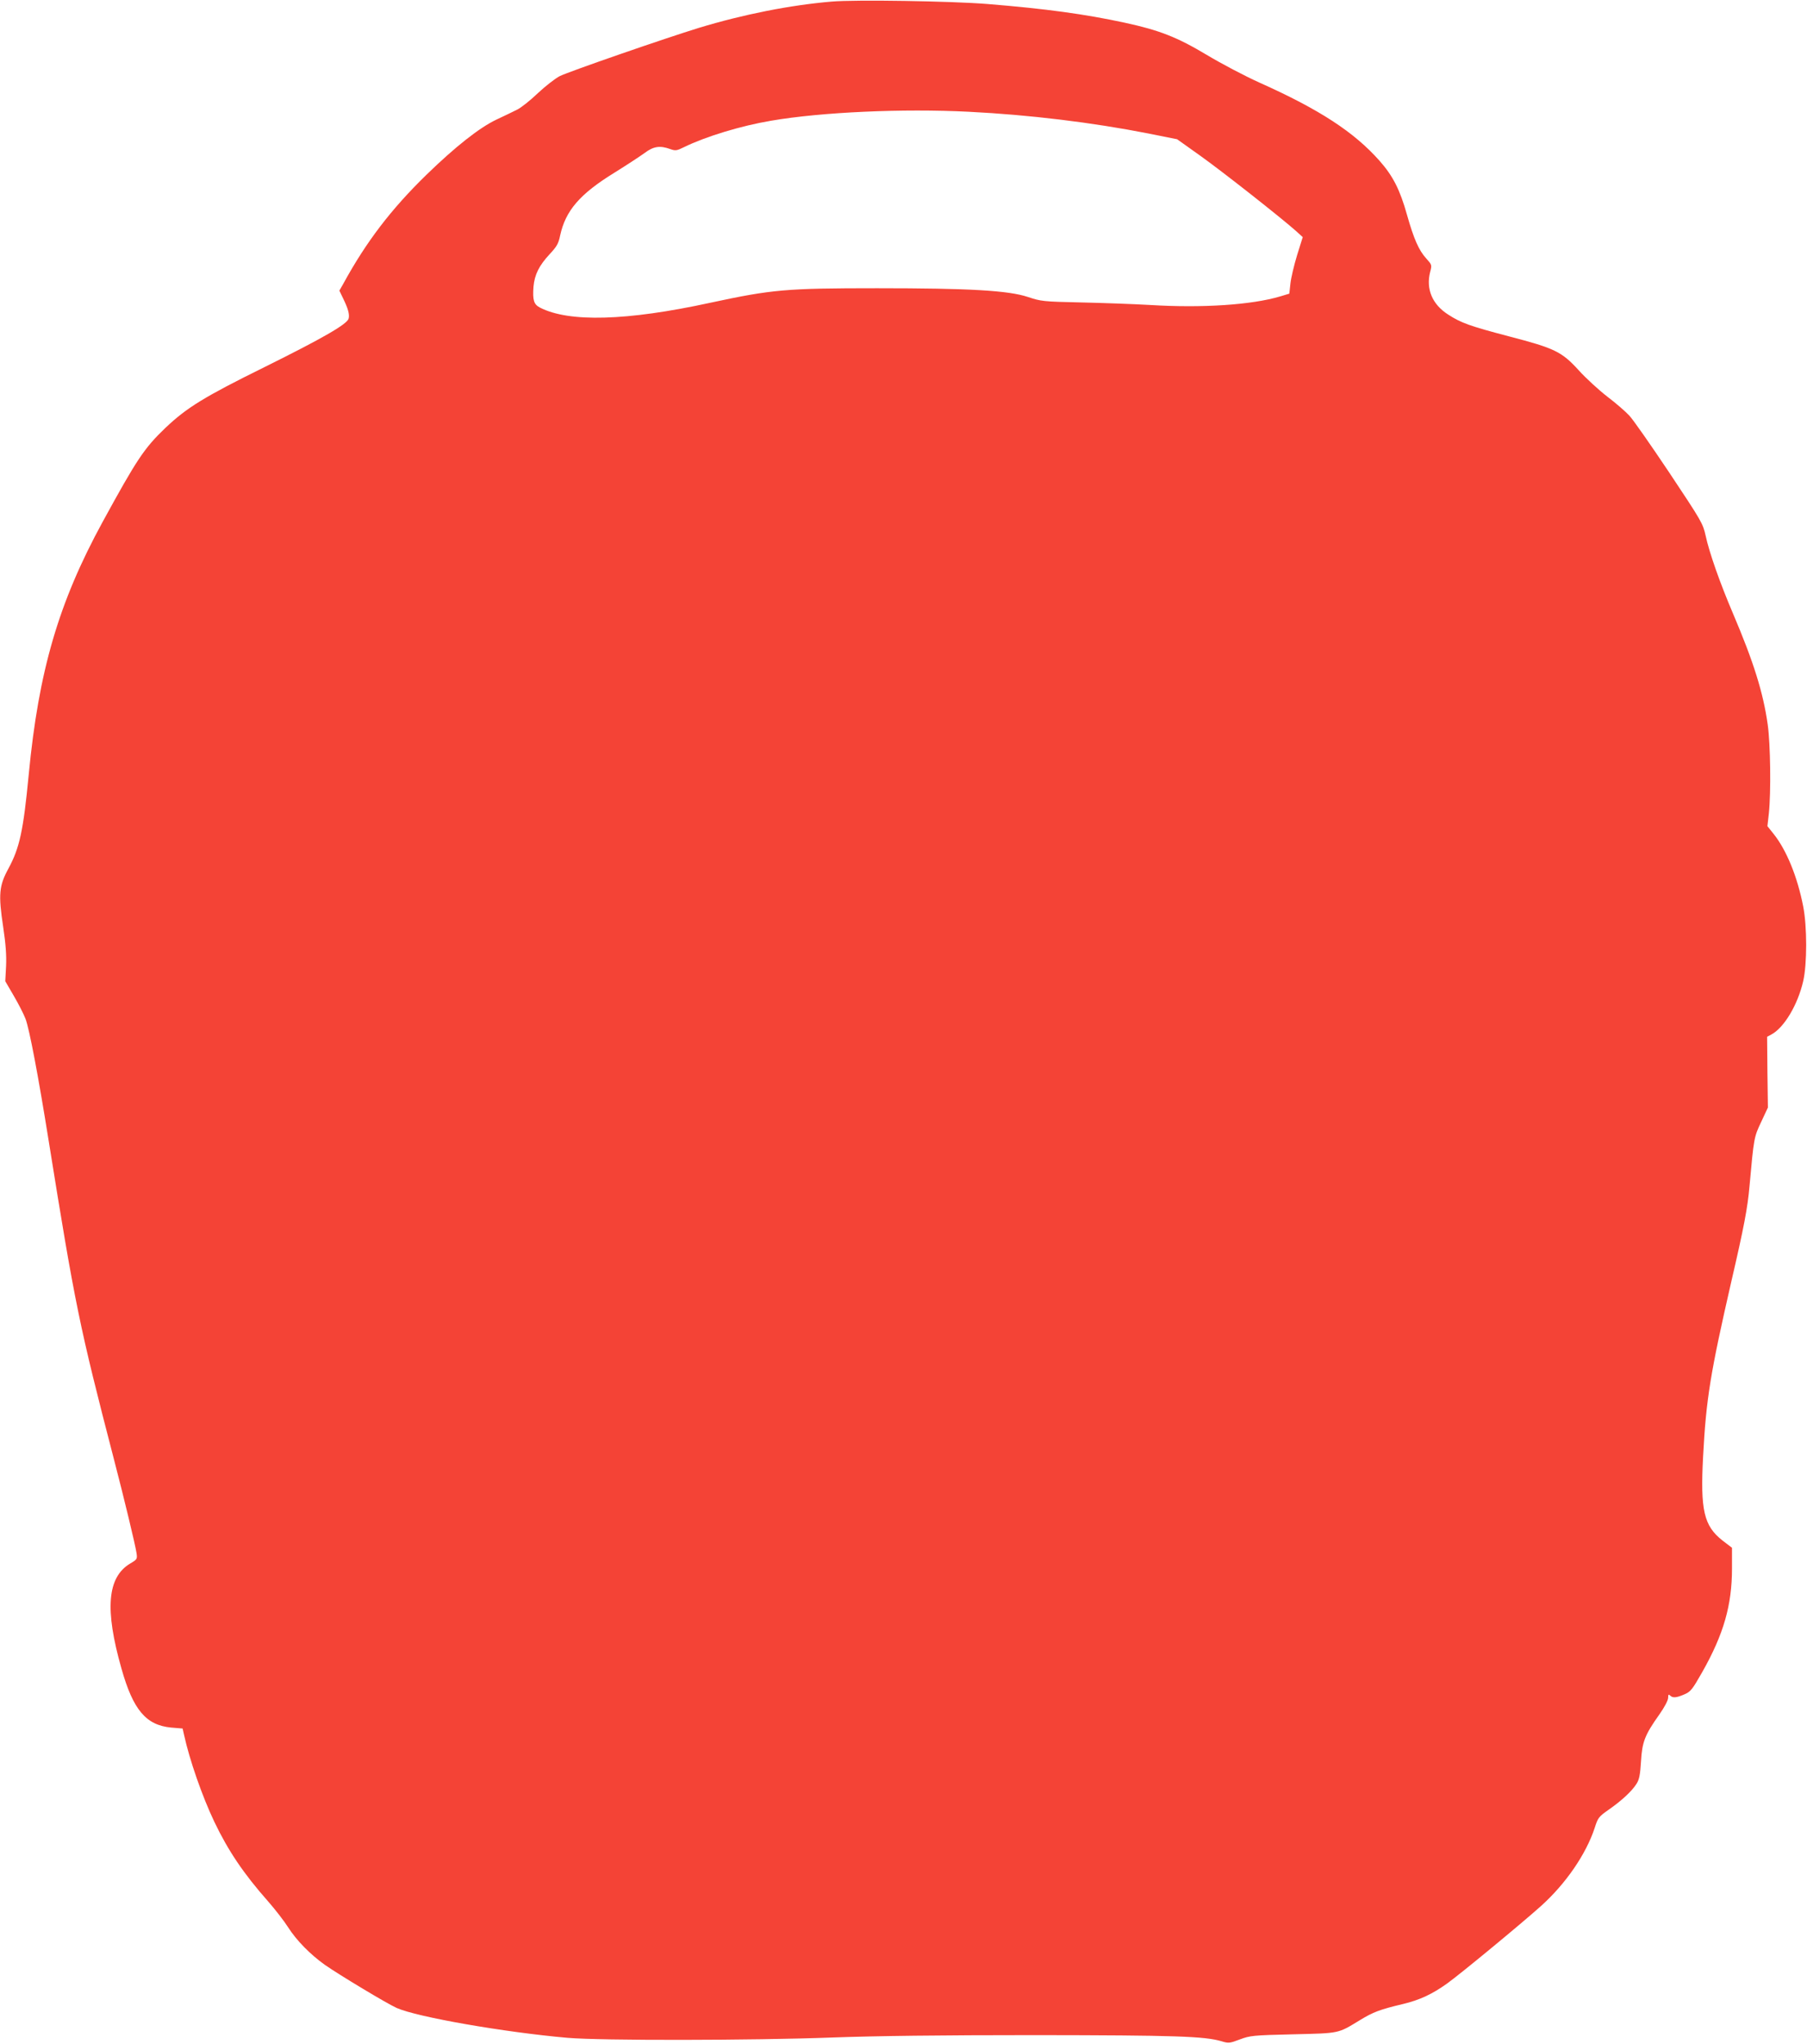 <?xml version="1.0" standalone="no"?>
<!DOCTYPE svg PUBLIC "-//W3C//DTD SVG 20010904//EN"
 "http://www.w3.org/TR/2001/REC-SVG-20010904/DTD/svg10.dtd">
<svg version="1.0" xmlns="http://www.w3.org/2000/svg"
 width="1132pt" height="1280pt" viewBox="0 0 1132 1280"
 preserveAspectRatio="xMidYMid meet">
<g transform="translate(0,1280) scale(0.1,-0.1)"
fill="#f44336" stroke="none">
<path d="M5209 12790 c-259 -22 -552 -80 -829 -164 -209 -64 -816 -274 -874
-303 -27 -14 -88 -61 -136 -106 -47 -45 -106 -92 -131 -104 -24 -12 -82 -40
-129 -62 -106 -50 -258 -170 -438 -345 -223 -217 -379 -422 -522 -684 l-24
-42 23 -48 c31 -63 42 -101 35 -127 -9 -35 -160 -122 -529 -305 -375 -185
-485 -253 -617 -378 -135 -129 -180 -197 -396 -592 -274 -502 -400 -931 -462
-1580 -34 -354 -57 -459 -127 -589 -59 -108 -64 -162 -33 -367 16 -106 21
-177 18 -244 l-5 -95 53 -91 c30 -51 63 -116 74 -145 24 -63 80 -358 145 -764
165 -1028 192 -1159 409 -1995 61 -234 134 -536 141 -585 6 -39 4 -41 -40 -67
-143 -86 -160 -286 -54 -658 73 -259 154 -354 311 -369 l72 -6 9 -40 c34 -156
114 -386 190 -545 87 -182 184 -325 336 -497 43 -49 100 -122 126 -163 53 -83
139 -170 230 -235 87 -61 391 -244 450 -270 128 -57 673 -152 1070 -187 208
-18 1151 -17 1660 2 274 10 674 15 1270 15 880 -1 1061 -7 1169 -39 42 -13 50
-12 113 12 65 24 81 26 333 32 295 7 280 4 418 88 85 52 125 67 272 102 104
25 183 62 275 128 79 56 469 378 588 485 155 139 283 325 337 490 20 63 25 70
88 114 82 57 146 117 174 162 17 26 23 57 28 140 7 122 24 166 115 294 33 47
55 89 55 105 0 20 3 23 12 14 17 -17 39 -15 90 7 39 17 49 29 112 140 134 237
186 419 186 648 l0 130 -59 45 c-117 92 -140 189 -122 526 19 363 46 525 177
1097 79 340 102 461 114 599 27 301 28 305 73 400 l42 90 -3 221 -2 222 26 14
c80 42 166 186 200 334 25 107 25 343 0 469 -36 185 -104 351 -184 452 l-40
50 9 80 c14 134 10 433 -7 555 -28 200 -88 393 -219 700 -79 185 -147 377
-170 484 -17 77 -26 92 -227 394 -115 172 -228 334 -251 358 -23 25 -85 79
-138 119 -53 41 -134 115 -180 166 -106 116 -150 137 -434 211 -248 65 -303
85 -383 137 -99 63 -140 159 -113 266 12 45 11 46 -25 86 -46 51 -77 121 -120
273 -44 157 -88 243 -171 337 -159 180 -376 322 -754 491 -91 41 -239 119
-329 173 -187 112 -298 155 -515 202 -246 53 -490 87 -860 117 -225 18 -825
28 -976 15z m861 -690 c379 -19 773 -67 1124 -136 l180 -36 146 -104 c139 -99
506 -388 598 -470 l43 -39 -35 -112 c-19 -62 -38 -142 -42 -178 l-7 -64 -56
-17 c-181 -54 -492 -74 -816 -54 -104 6 -300 13 -435 16 -235 5 -249 7 -330
34 -123 41 -368 55 -945 55 -572 0 -658 -8 -1045 -91 -524 -114 -886 -124
-1068 -30 -38 20 -46 46 -40 130 7 77 35 133 103 206 43 46 54 65 64 115 34
156 123 260 341 394 74 46 158 101 187 122 57 43 97 49 163 25 31 -11 40 -10
84 12 137 67 357 134 547 166 315 54 825 77 1239 56z"/>
</g>
</svg>
